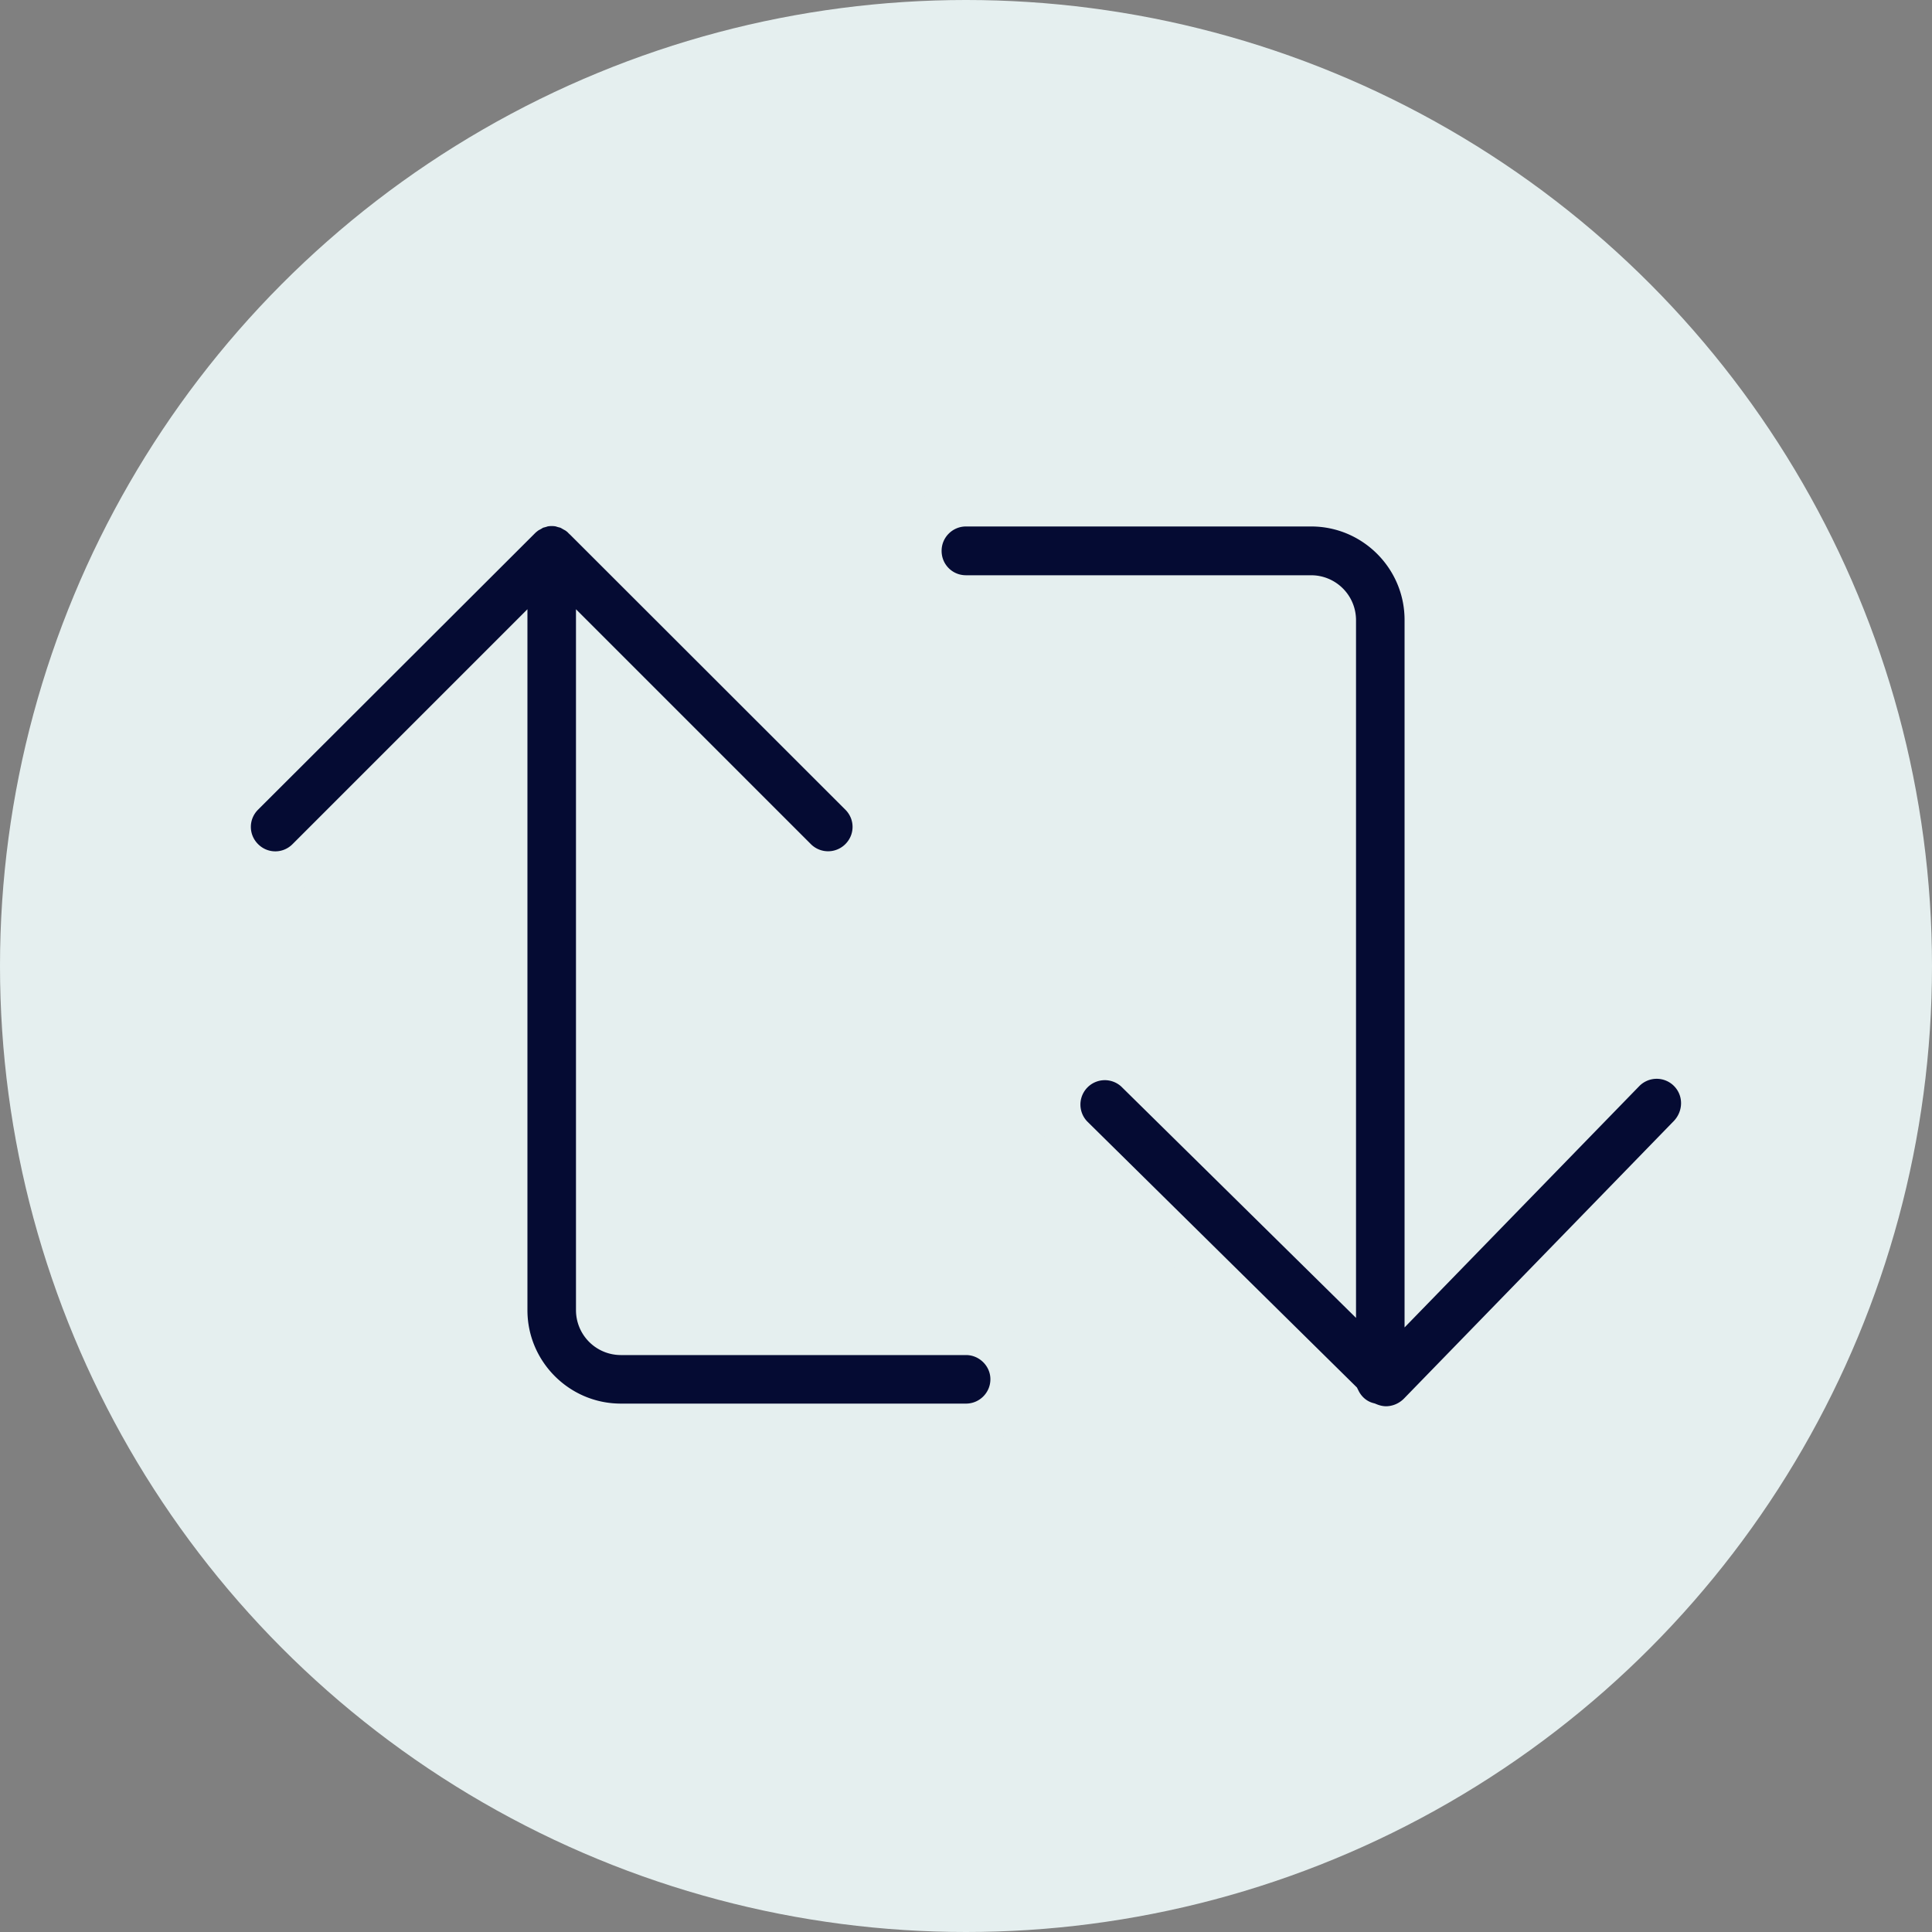 <svg xmlns="http://www.w3.org/2000/svg" viewBox="0 0 80 80"><rect x="0" y="0" width="80" height="80" fill="#808080" stroke="none"/><circle cx="40" cy="40" r="40" fill="#e5efef"/><path d="M69.93 44.31a1.91 1.91 0 00-2.7.04l-8.17 8.4V25.67c0-2.63-2.14-4.77-4.77-4.77H40c-1.05 0-1.91.85-1.91 1.91s.85 1.91 1.91 1.91h14.29c.53 0 .96.43.96.96v26.74l-8.2-8.08a1.91 1.91 0 00-2.68 2.72l11.08 10.93c.24.48.66.84 1.19.98.24.1.49.16.76.16h.02c.51-.01.99-.22 1.35-.58l11.2-11.52c.73-.78.72-1.98-.04-2.72zM40 55.21H25.71a.96.96 0 01-.96-.96V27.4l8.19 8.19a1.909 1.909 0 002.7 0c.75-.75.75-1.95 0-2.7L24.19 21.45s-.01 0-.01-.01c-.09-.09-.18-.16-.28-.23-.05-.03-.11-.06-.16-.09s-.11-.06-.16-.09c-.07-.03-.15-.05-.23-.07-.04-.01-.08-.03-.13-.04-.25-.05-.5-.05-.75 0-.05.01-.09.03-.13.04-.08.02-.15.04-.22.07-.06.02-.11.06-.16.09s-.11.05-.16.09c-.1.07-.2.15-.28.23 0 0-.01 0-.01.01L10.05 32.89c-.75.75-.75 1.95 0 2.7.75.75 1.95.75 2.7 0l8.19-8.19v26.85c0 2.63 2.14 4.77 4.77 4.77H40c1.05 0 1.91-.85 1.91-1.91 0-1.04-.86-1.9-1.91-1.9z" fill="#050b33" stroke="#e5efef" stroke-width="1.8" stroke-miterlimit="10"/></svg>